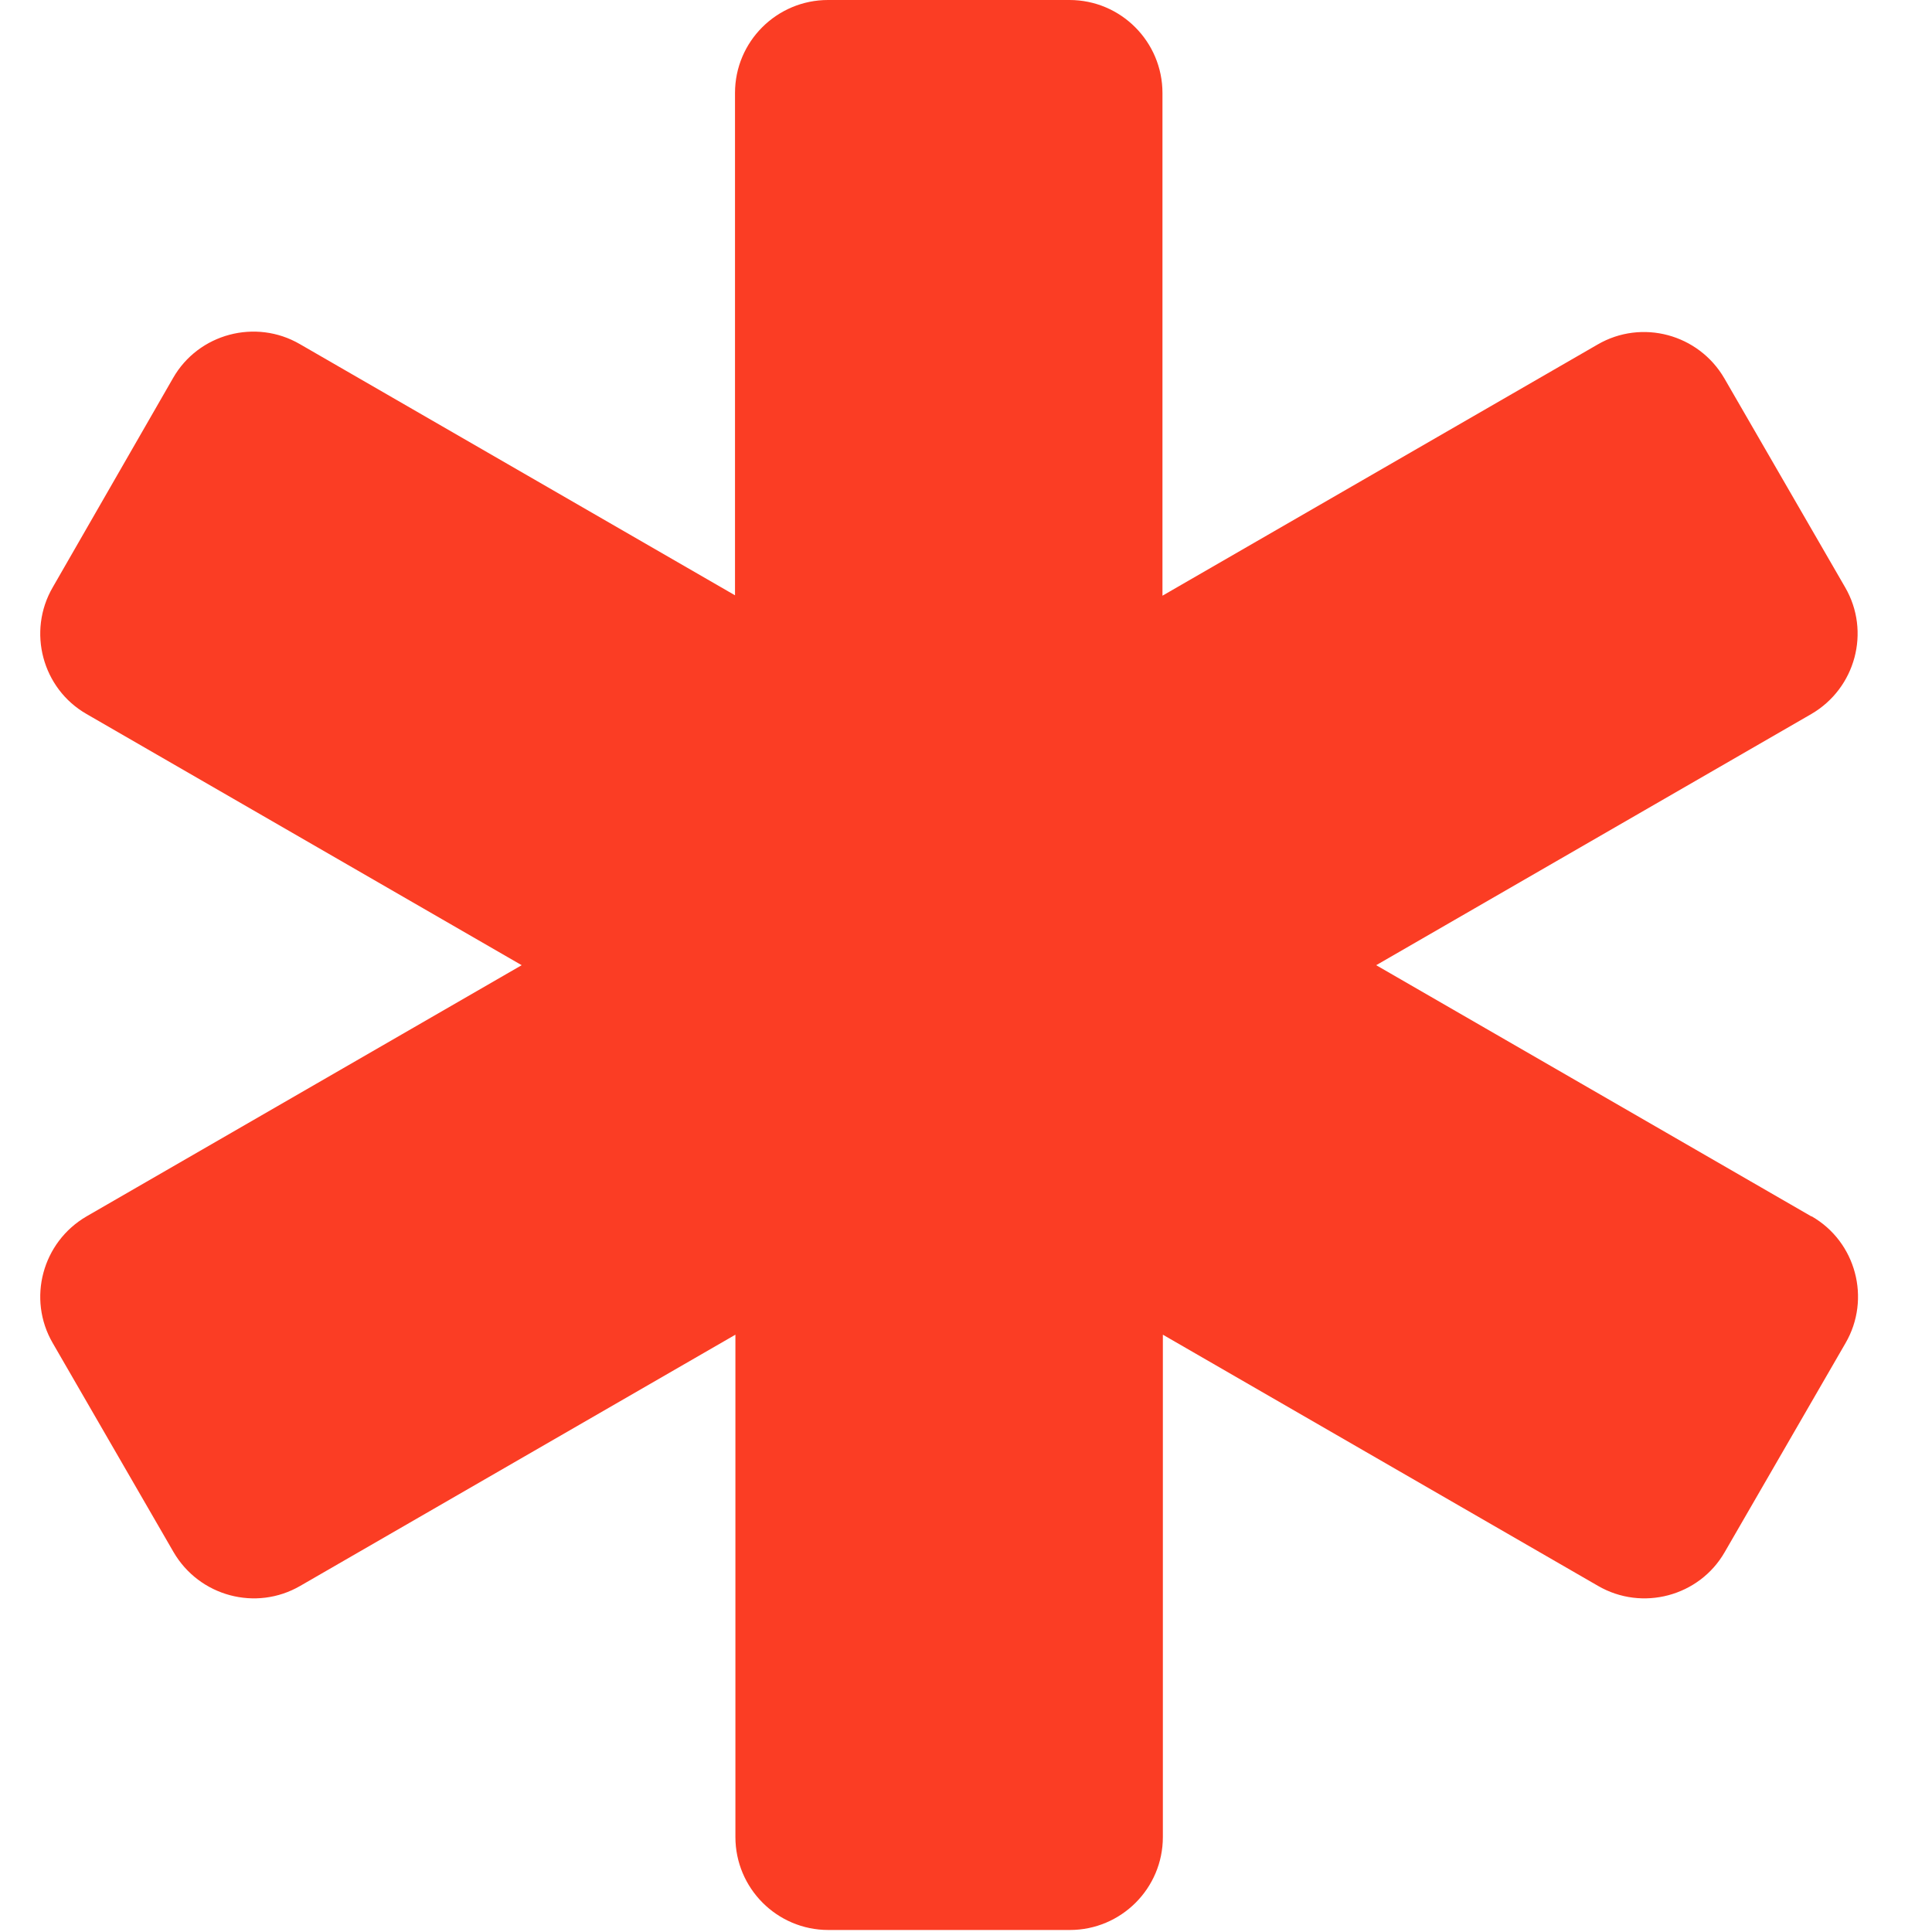 <svg width="48" height="48" viewBox="0 0 48 48" fill="none" xmlns="http://www.w3.org/2000/svg">
<g id="Creative Icon / Solution">
<path id="Vector" d="M45.001 30.22L34.191 23.98L45.001 17.74C46.101 17.1 46.481 15.69 45.841 14.59L42.841 9.4C42.201 8.3 40.791 7.92 39.691 8.56L28.881 14.8V2.31C28.881 1.04 27.851 0 26.571 0H20.571C19.301 0 18.261 1.03 18.261 2.31V14.79L7.451 8.55C6.351 7.91 4.931 8.29 4.301 9.39L1.311 14.59C0.671 15.69 1.051 17.11 2.151 17.74L12.961 23.98L2.151 30.22C1.051 30.86 0.671 32.27 1.311 33.37L4.311 38.56C4.951 39.66 6.361 40.04 7.461 39.4L18.271 33.16V45.64C18.271 46.91 19.301 47.95 20.581 47.95H26.581C27.851 47.95 28.891 46.92 28.891 45.64V33.16L39.701 39.4C40.801 40.04 42.221 39.66 42.851 38.56L45.851 33.37C46.491 32.27 46.111 30.85 45.011 30.22H45.001Z" fill="#FB3D24"/>
</g>
</svg>
